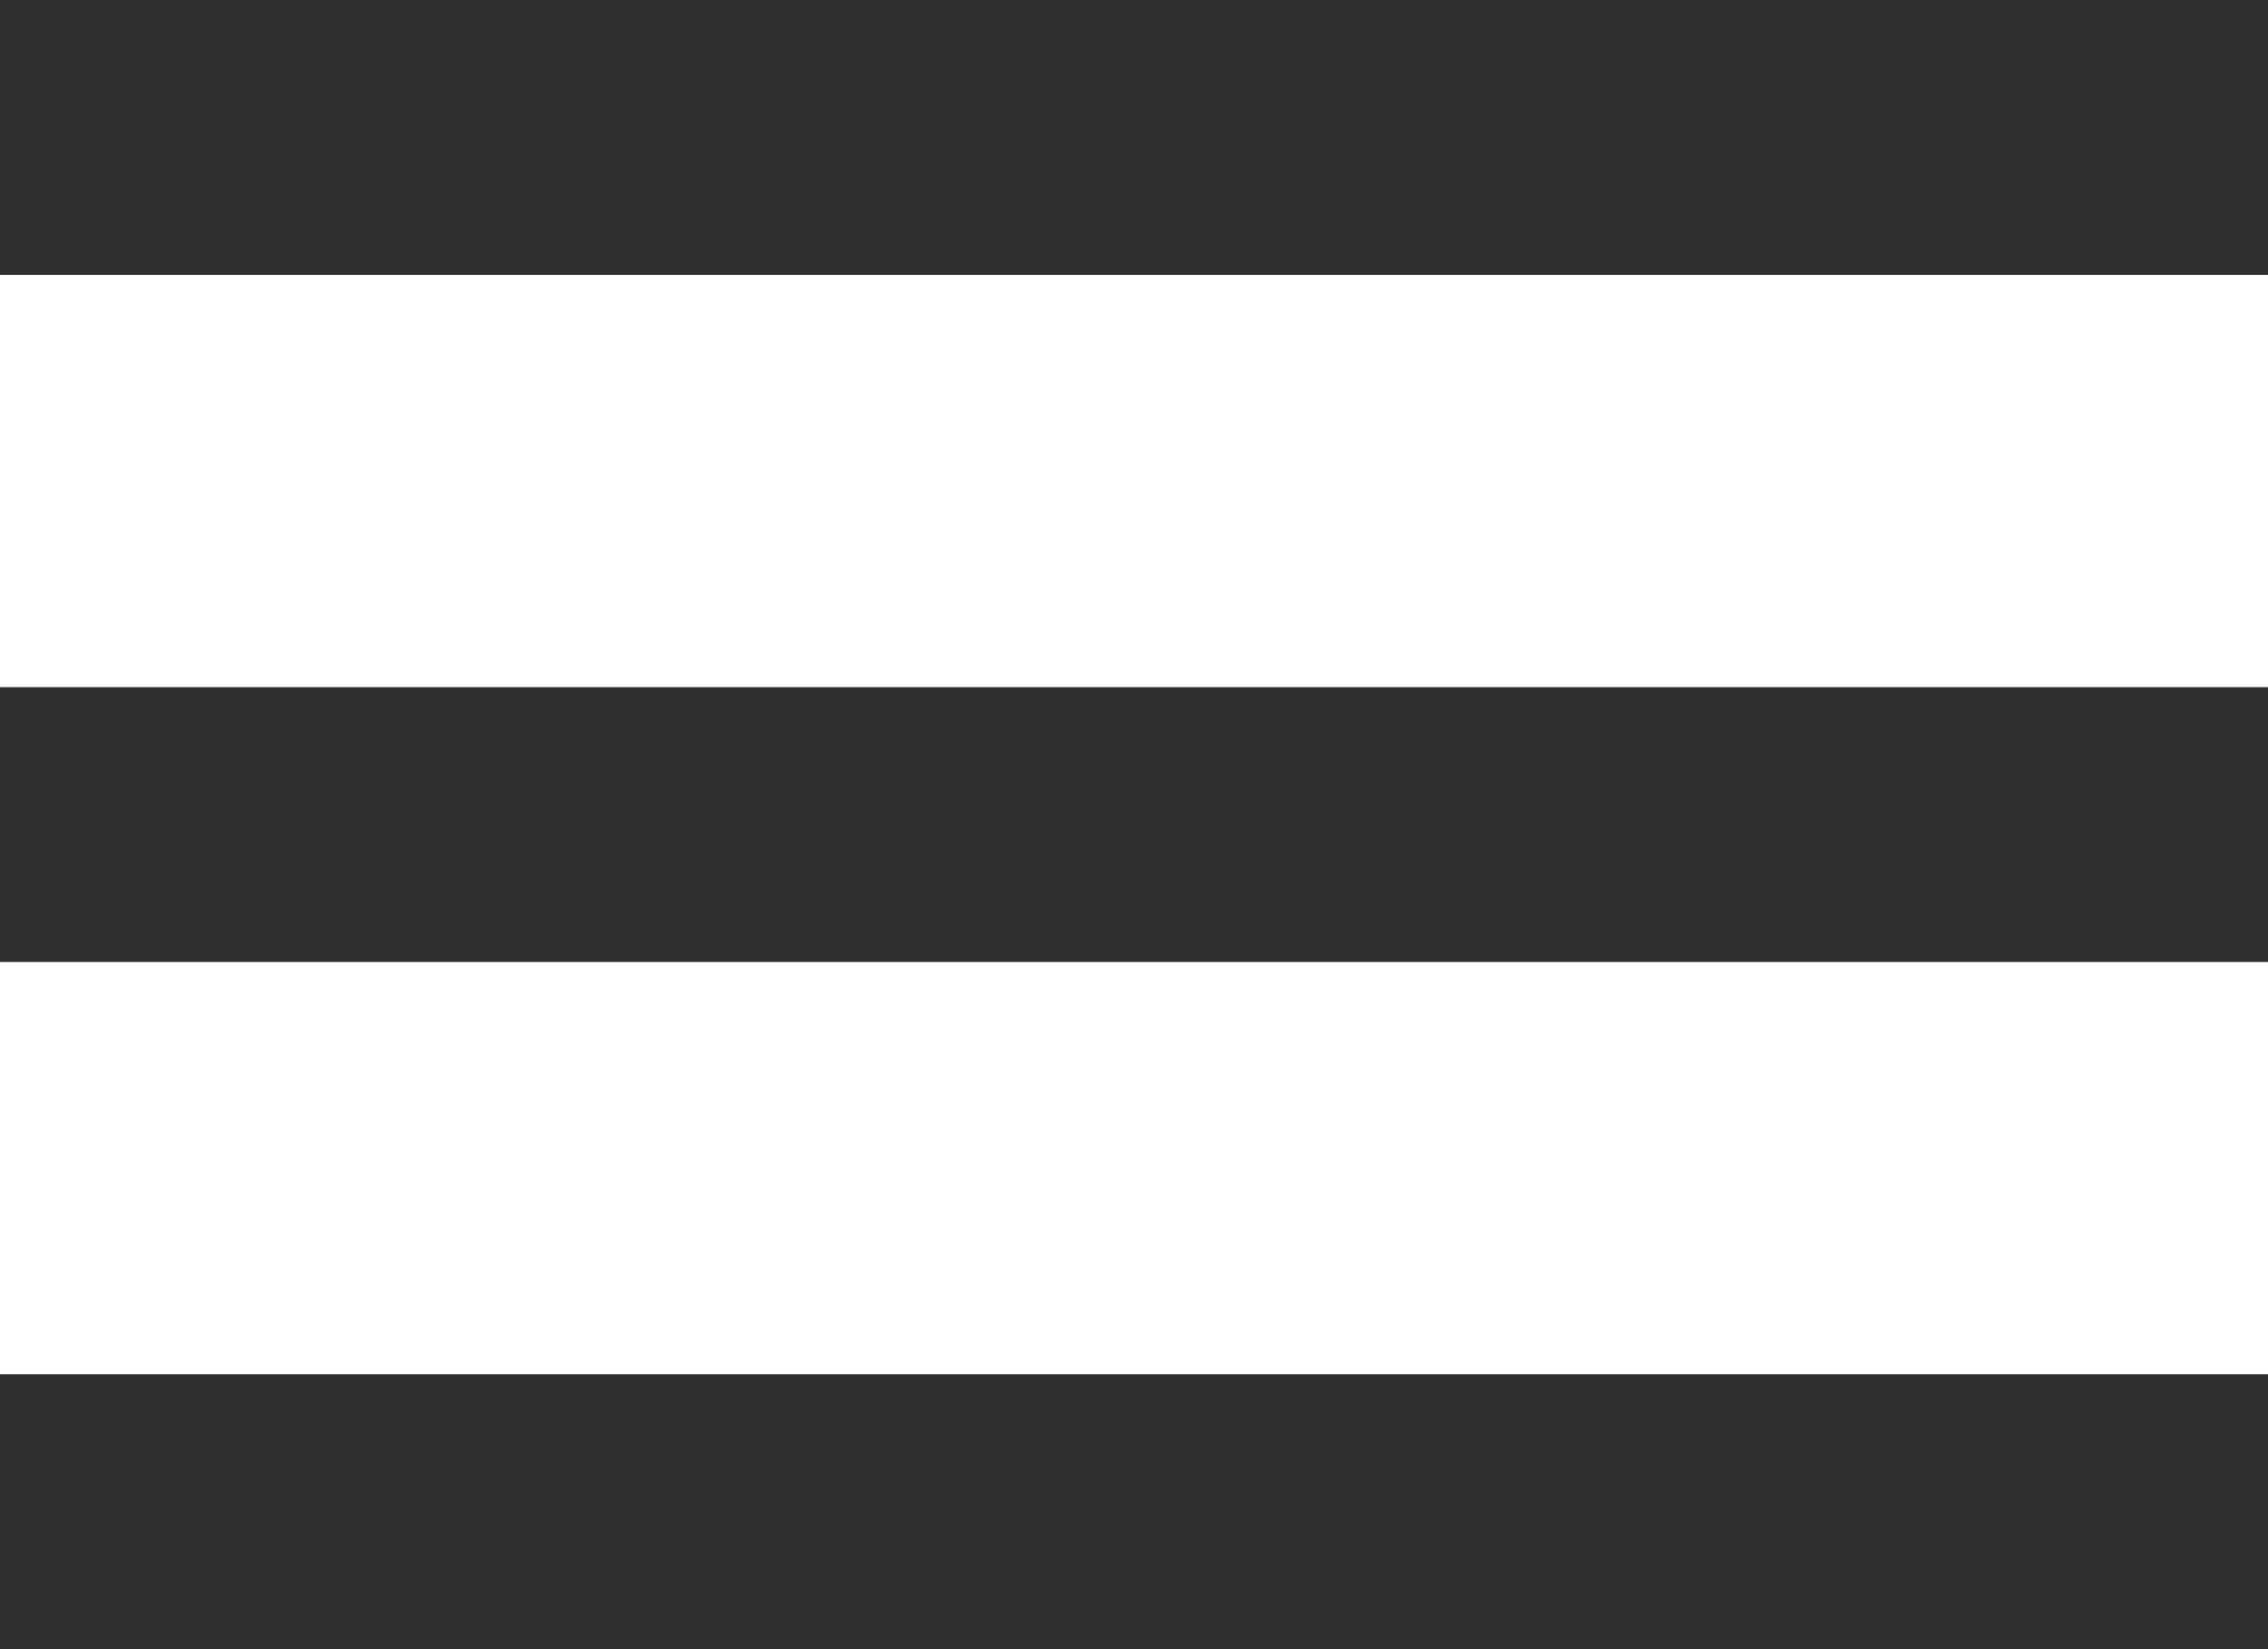 <?xml version="1.0" encoding="utf-8"?>
<!-- Generator: Adobe Illustrator 17.1.0, SVG Export Plug-In . SVG Version: 6.00 Build 0)  -->
<!DOCTYPE svg PUBLIC "-//W3C//DTD SVG 1.1//EN" "http://www.w3.org/Graphics/SVG/1.1/DTD/svg11.dtd">
<svg version="1.1" id="Ebene_1" xmlns="http://www.w3.org/2000/svg" xmlns:xlink="http://www.w3.org/1999/xlink" x="0px" y="0px"
	 viewBox="455.9 316.5 33 24" enable-background="new 455.9 316.5 33 24" xml:space="preserve">
<g>
	<rect x="455.9" y="316.5" fill="#2F2F2F" width="33" height="4"/>
</g>
<g>
	<rect x="455.9" y="326.5" fill="#2F2F2F" width="33" height="4"/>
</g>
<g>
	<rect x="455.9" y="336.5" fill="#2F2F2F" width="33" height="4"/>
</g>
</svg>
